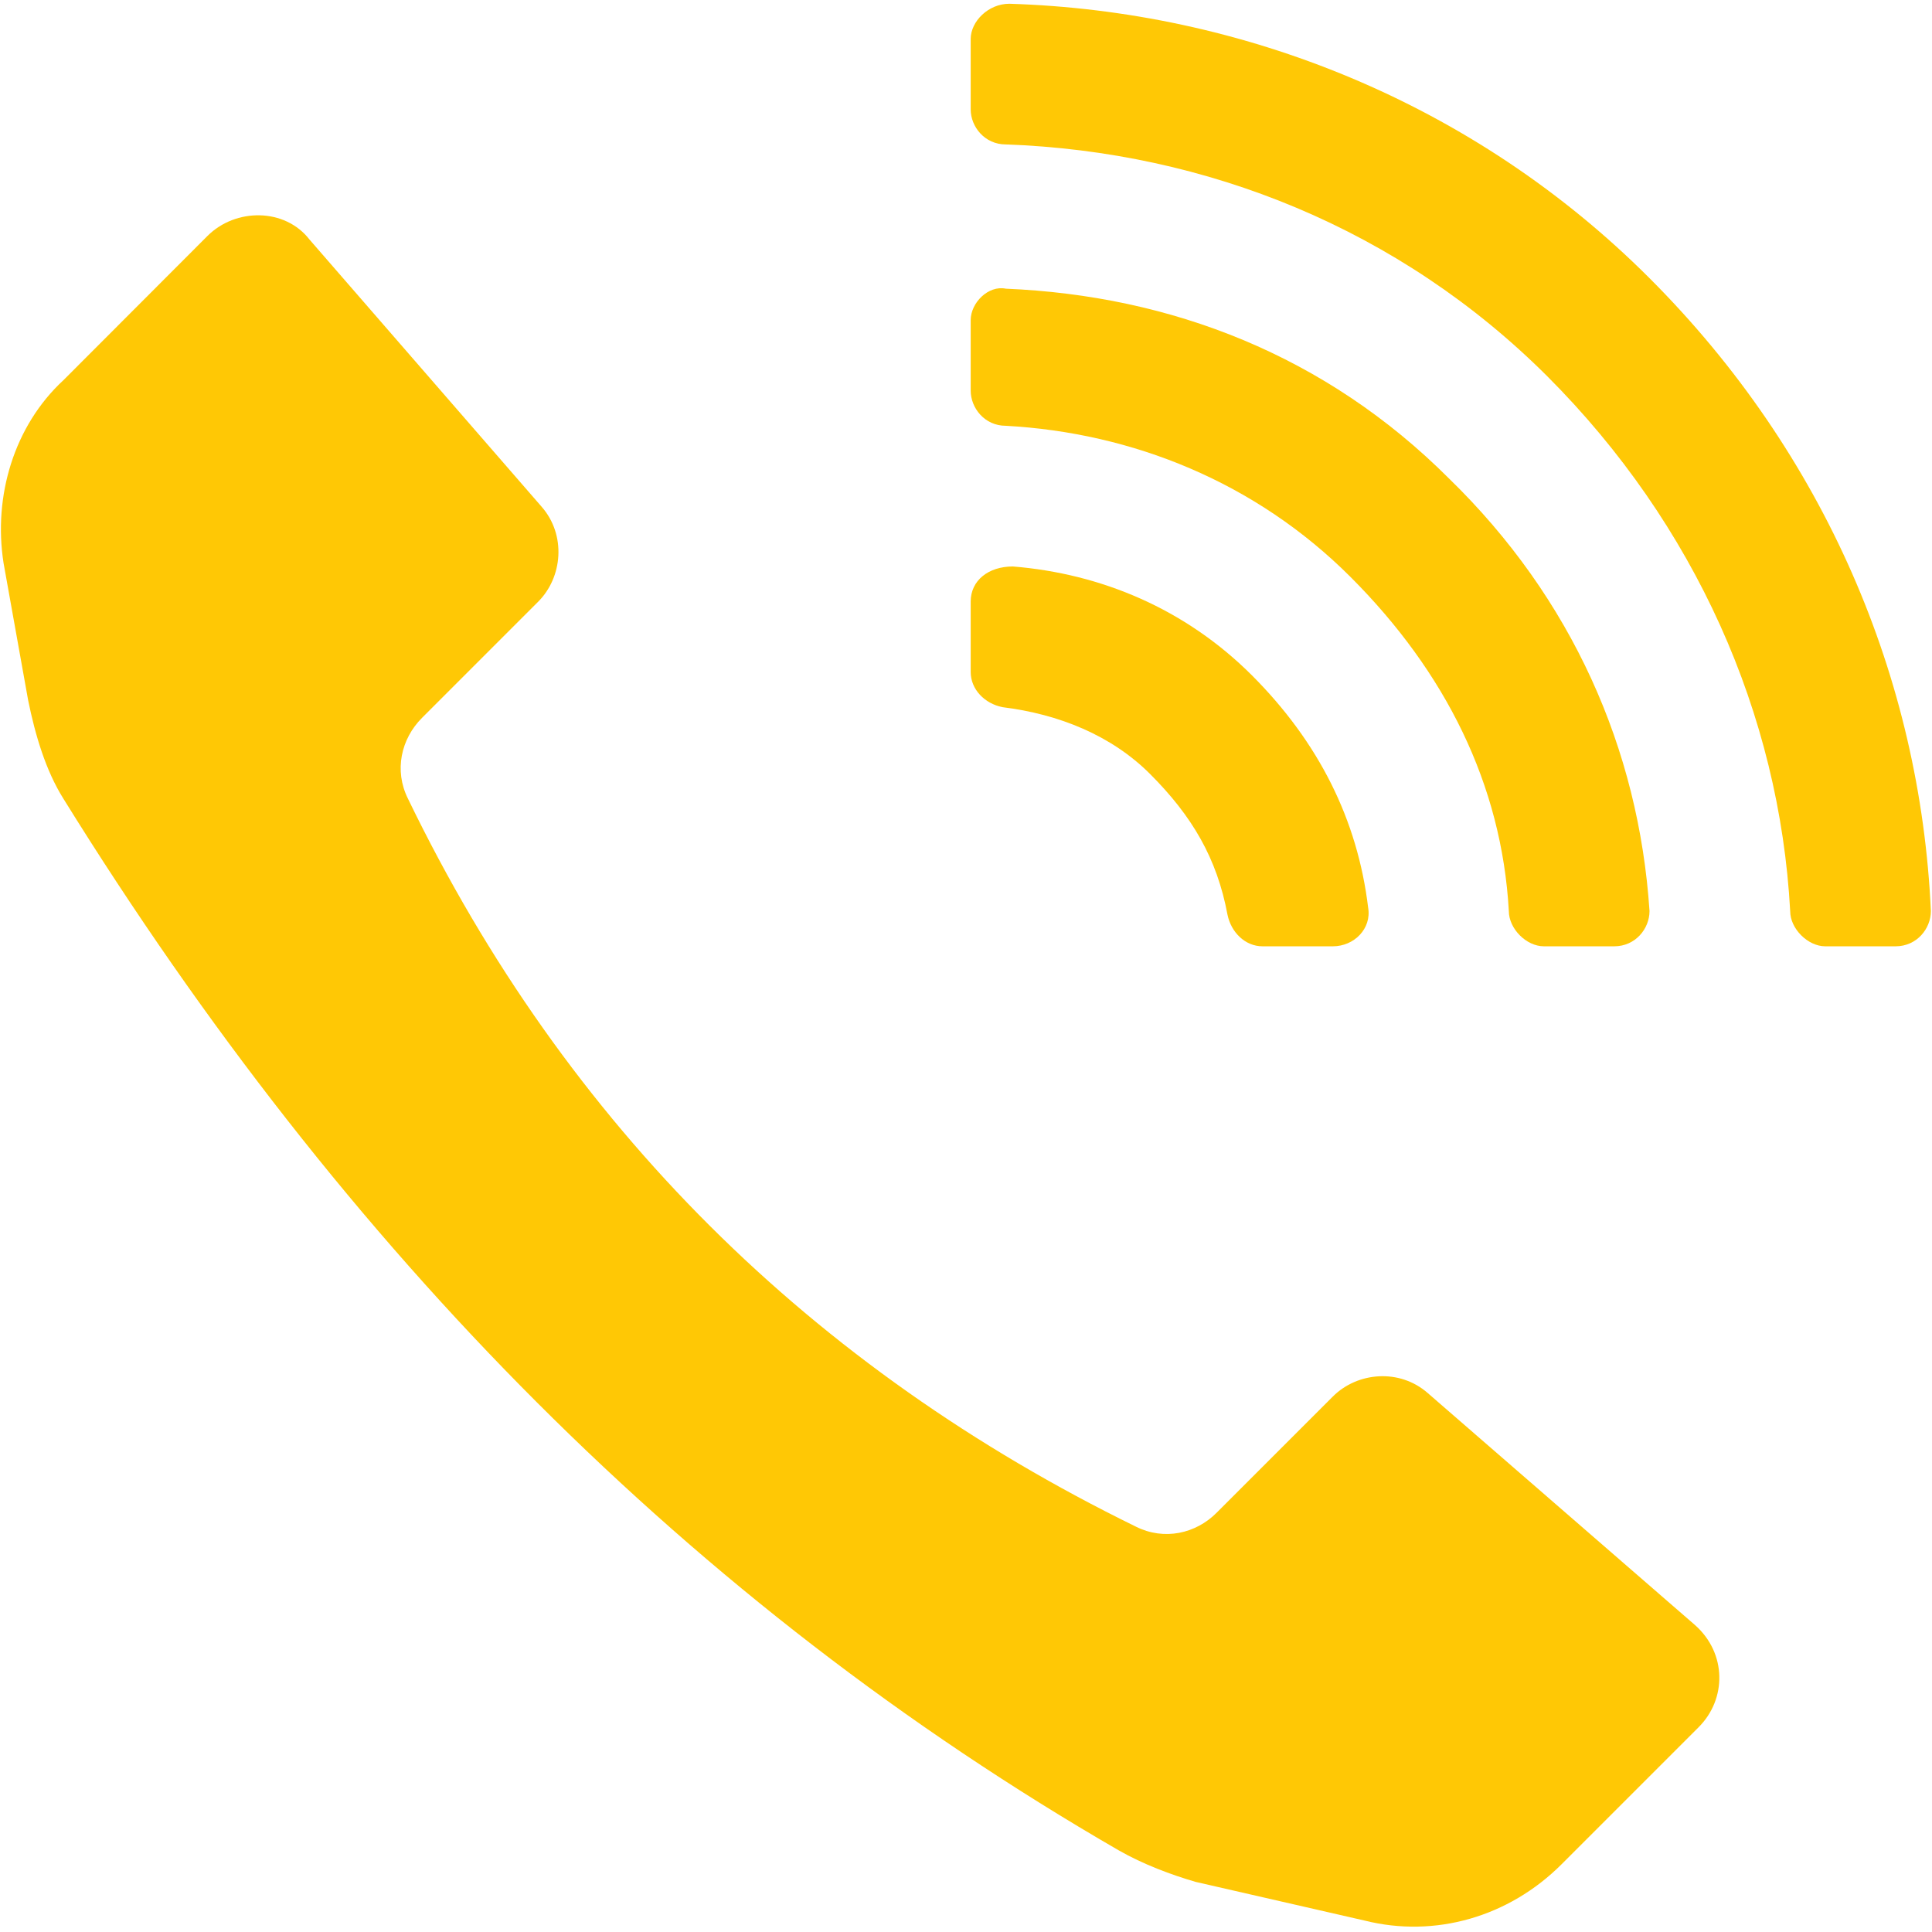 <svg version="1.2" xmlns="http://www.w3.org/2000/svg" viewBox="0 0 1030 1026" width="80" height="80">
	<title>noun-calling-1514741-FFC906-svg</title>
	<style>
		.s0 { fill: #ffc805 } 
	</style>
	<g id="Layer">
		<path id="Layer" class="s0" d="m596.3 984.4c-226.9-131.2-412.5-318.7-562.5-560.6-9.4-15-15-33.8-18.8-52.5l-13.1-73.1c-5.6-35.7 5.6-73.2 31.9-97.5l76.8-76.9c15-15 41.3-15 54.4 1.9l123.8 142.5c13.1 15 11.2 37.5-1.9 50.6l-61.9 61.9c-11.2 11.2-15 28.1-7.5 43.1 84.4 174.4 215.6 303.7 388.1 388.1 15 7.5 31.9 3.8 43.1-7.5l61.9-61.9c13.1-13.1 35.6-15 50.6-1.8l142.5 123.7c16.9 15 16.9 39.4 1.9 54.4l-73.1 73.1c-28.1 28.1-67.5 39.4-105 30l-90-20.6c-13.1-3.8-28.1-9.4-41.2-16.9z"/>
		<path id="Layer" class="s0" d="m538.1 0c123.8 3.8 247.5 52.5 341.3 146.3 93.7 93.7 144.4 213.7 150 337.4 0 9.4-7.5 18.8-18.8 18.8h-37.5c-9.3 0-18.7-9.4-18.7-18.7-5.7-105-50.7-206.3-129.4-285.1-78.8-78.7-181.9-119.9-288.8-123.7-11.2 0-18.7-9.4-18.7-18.7v-37.5c0-9.4 9.4-18.8 20.6-18.8z"/>
		<path id="Layer" class="s0" d="m536.2 151.9c88.2 3.7 170.7 35.6 236.3 101.2 65.6 63.8 101.2 144.4 106.9 230.6 0 9.4-7.5 18.8-18.8 18.8h-37.5c-9.4 0-18.7-9.4-18.7-18.8-3.8-67.5-33.8-127.5-84.4-178.1-50.6-50.6-116.3-76.9-183.8-80.6-11.2 0-18.7-9.4-18.7-18.8v-37.5c0-9.3 9.4-18.7 18.7-16.8z"/>
		<path id="Layer" class="s0" d="m540 300c46.9 3.8 91.9 22.5 127.5 58.1q53.4 53.5 61.9 123.8c1.9 11.2-7.5 20.6-18.8 20.6h-37.5c-9.3 0-16.8-7.5-18.7-16.9-5.6-30-18.8-52.5-41.3-75-20.6-20.6-48.7-31.9-78.7-35.6-9.4-1.9-16.9-9.4-16.9-18.8v-37.5c0-11.2 9.4-18.7 22.5-18.7z"/>
	</g>
</svg>